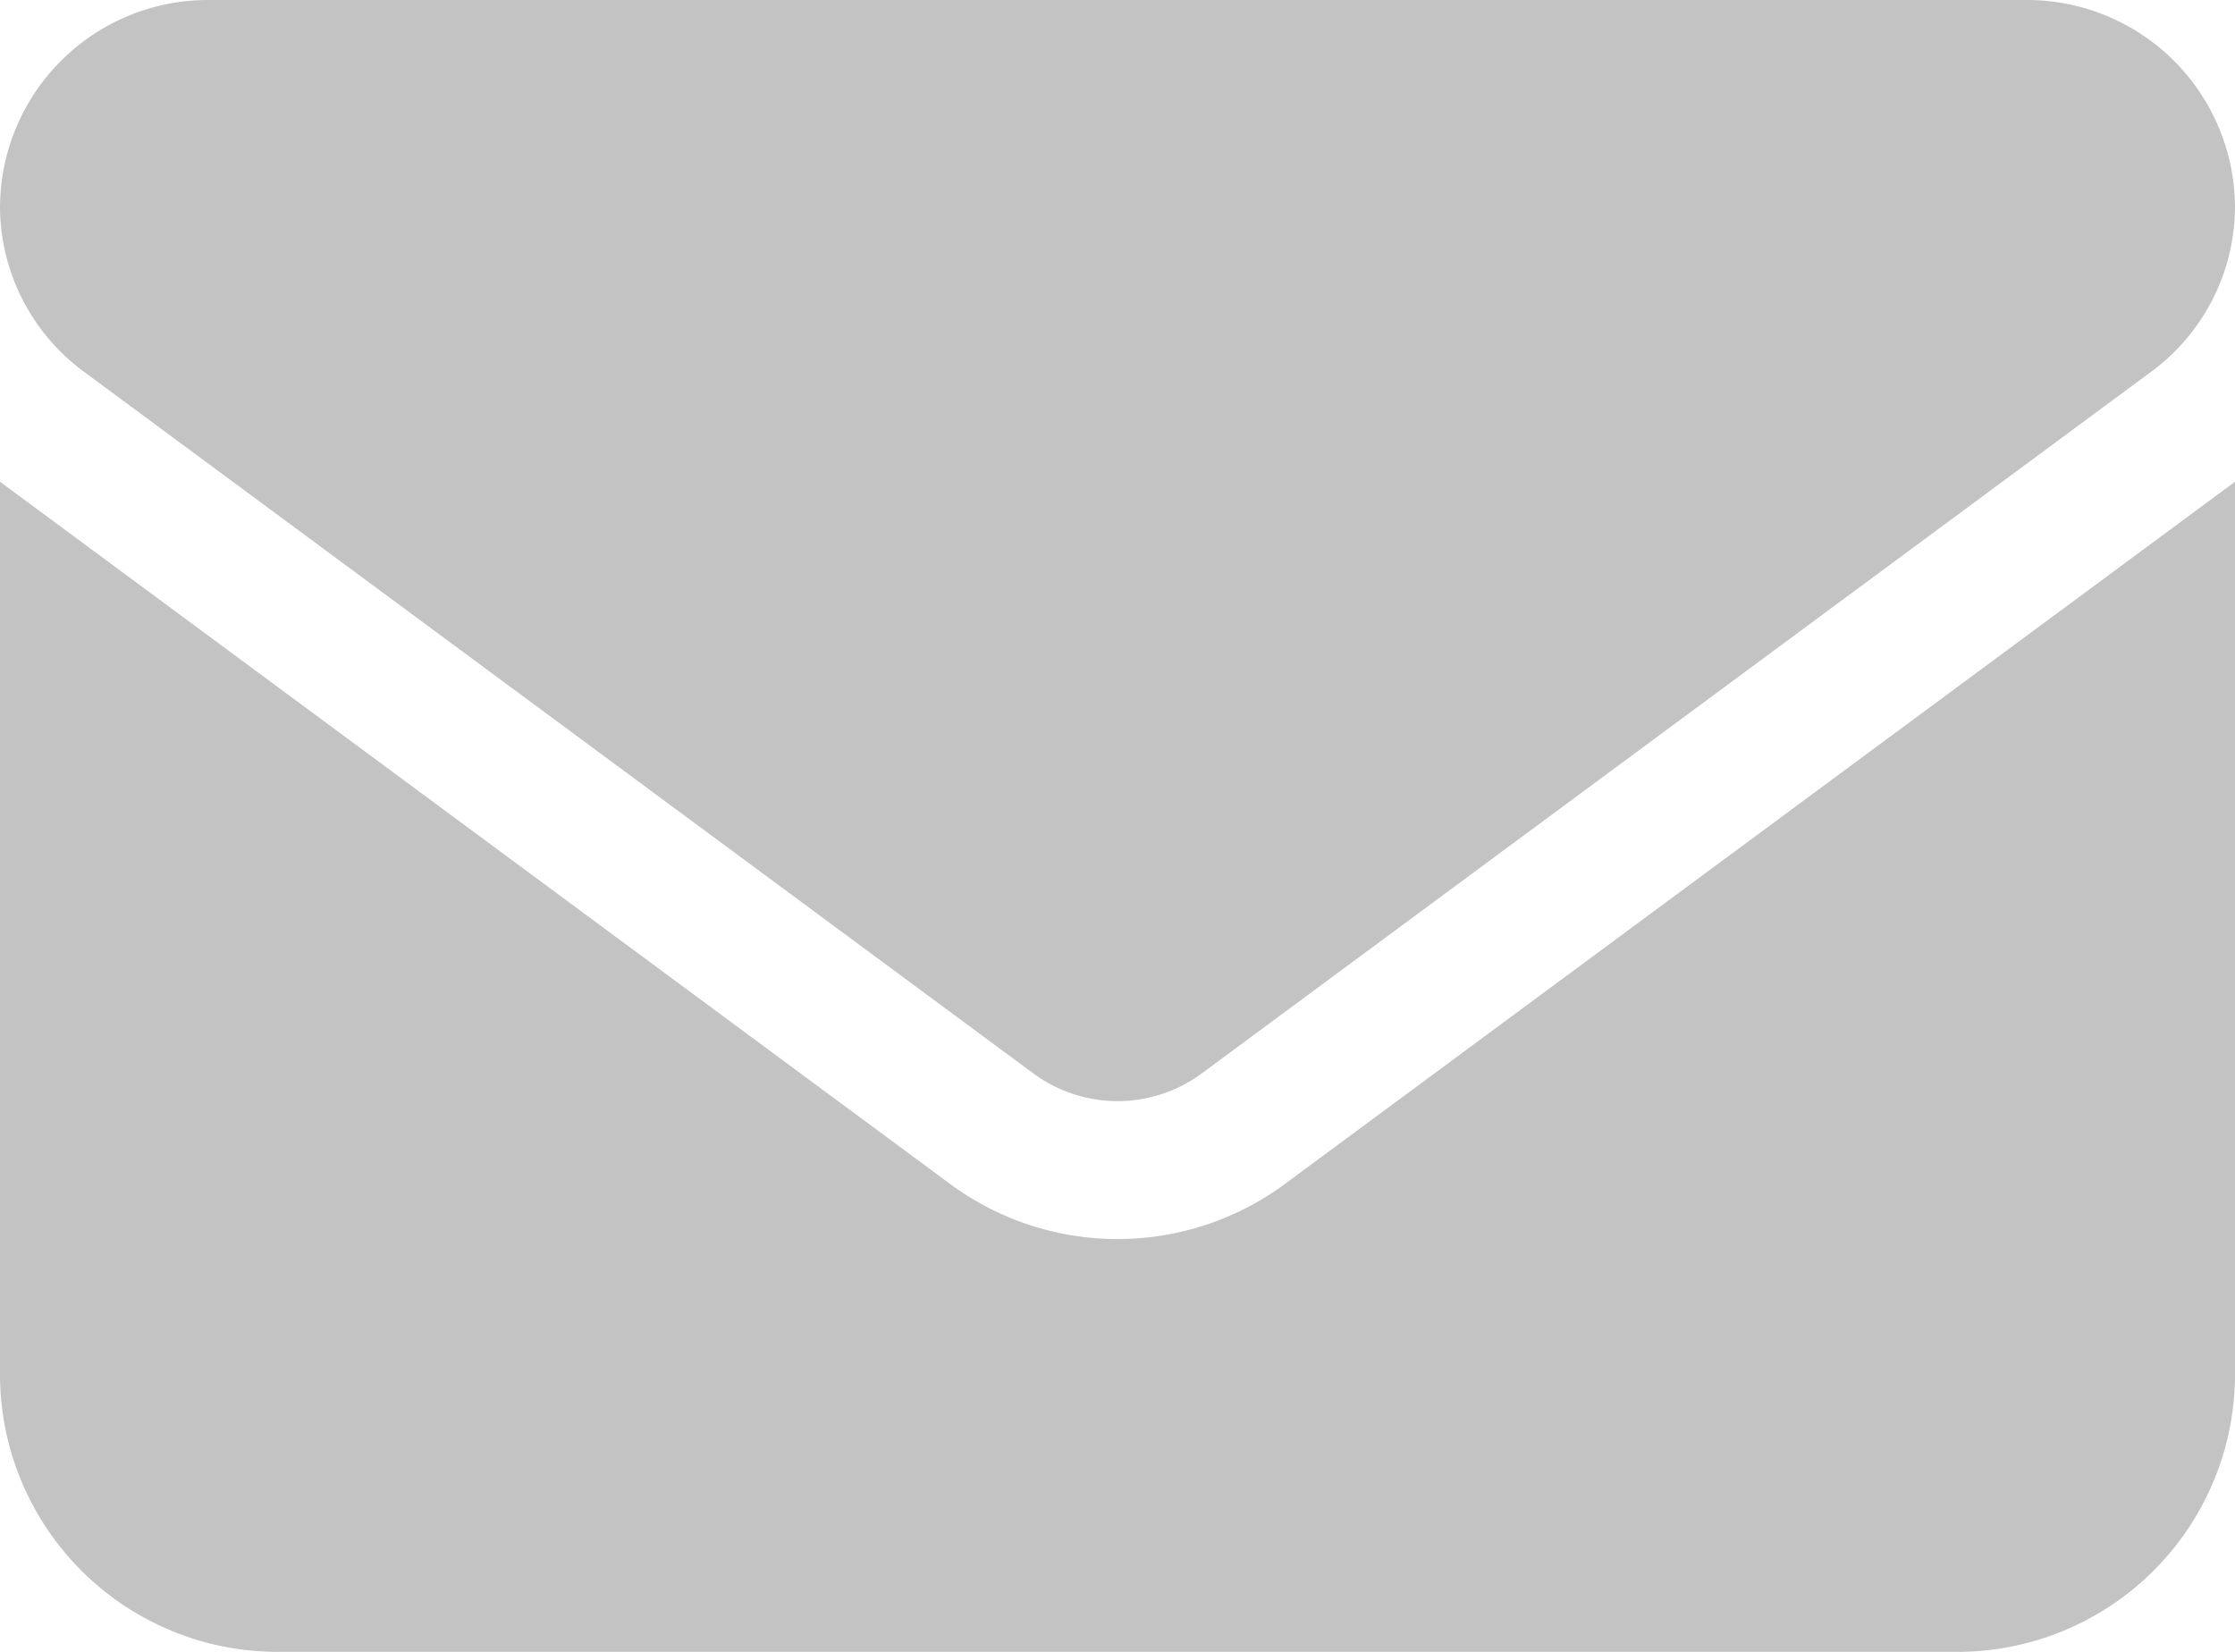 <svg xmlns="http://www.w3.org/2000/svg" width="23" height="17" viewBox="0 0 23 17">
  <path id="Icon_fa-solid-envelope" data-name="Icon fa-solid-envelope" d="M2.156,4.5A2.141,2.141,0,0,0,0,6.625a2.116,2.116,0,0,0,.863,1.7l9.775,7.225a1.459,1.459,0,0,0,1.725,0l9.775-7.225A2.116,2.116,0,0,0,23,6.625,2.141,2.141,0,0,0,20.844,4.5H2.156ZM0,9.458v9.208A2.857,2.857,0,0,0,2.875,21.5h17.25A2.857,2.857,0,0,0,23,18.667V9.458l-9.775,7.225a2.9,2.9,0,0,1-3.45,0Z" transform="translate(0 -4.5)" fill="#c3c3c3"/>
</svg>
